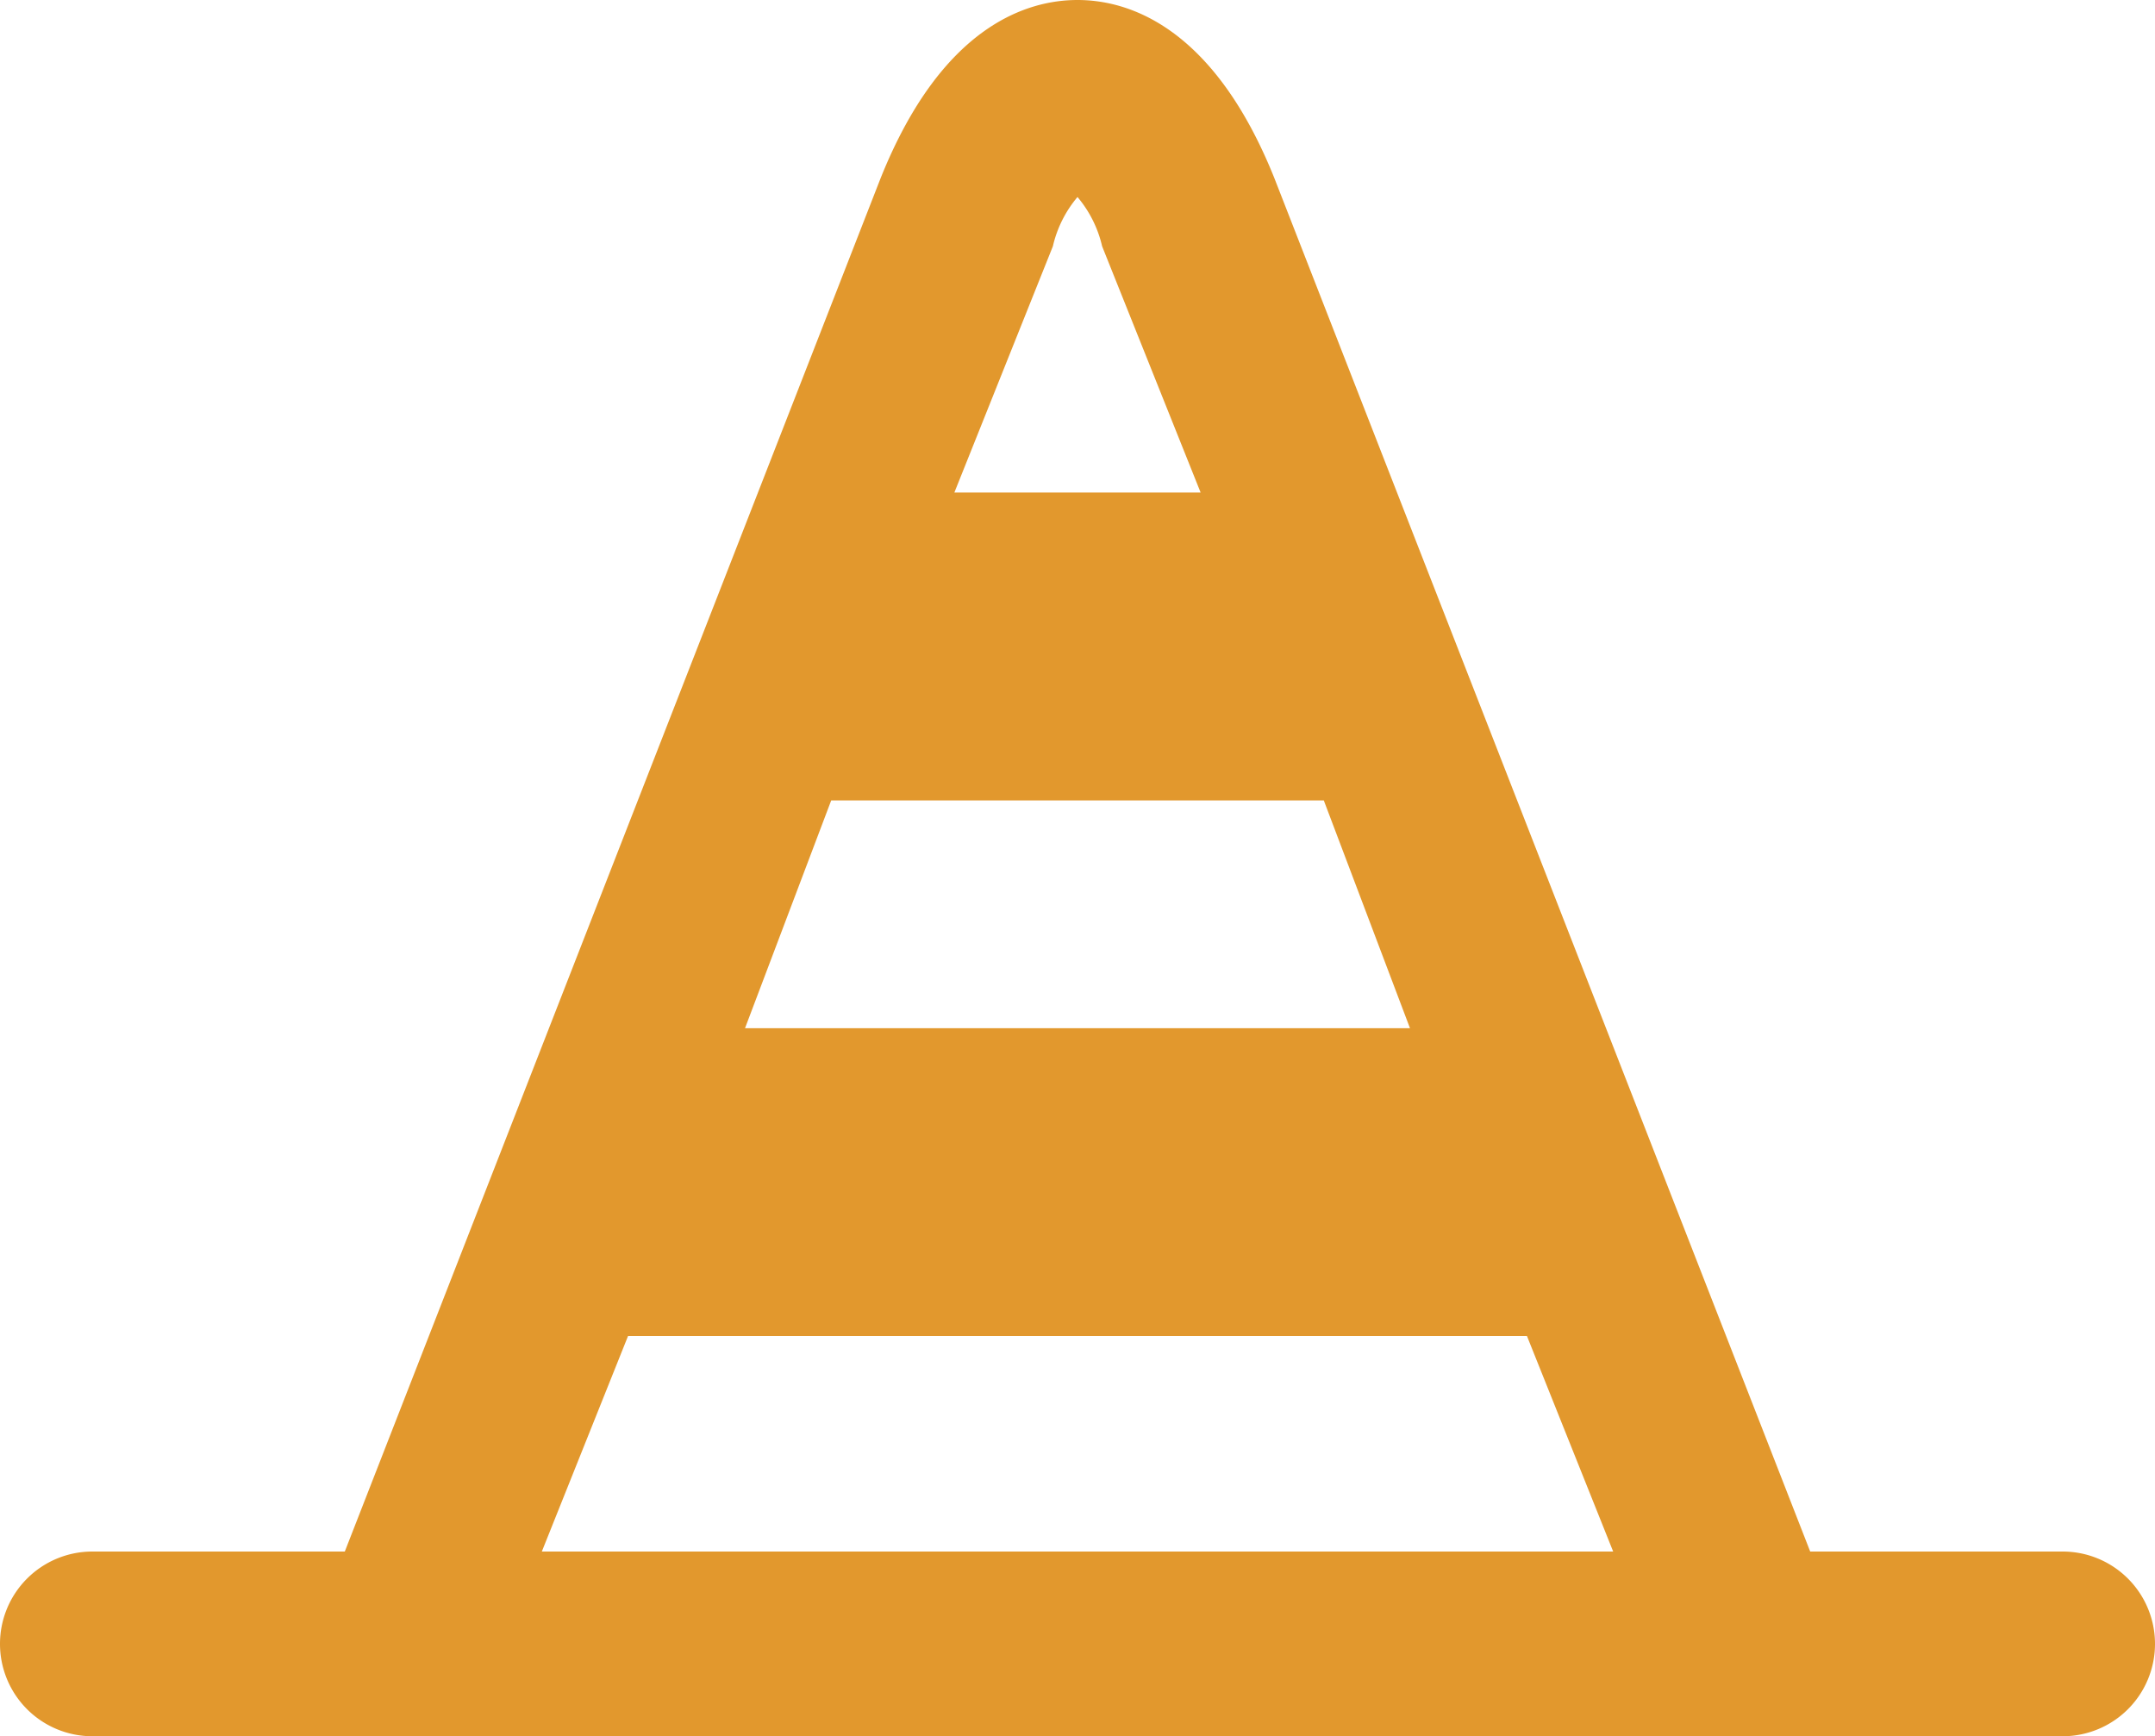 <svg xmlns="http://www.w3.org/2000/svg" width="35" height="28.2" viewBox="0 0 35 28.2"><defs><style>.cls-1{fill:#e2982d;}</style></defs><title>icon-travaux-orange_1</title><g id="Calque_2" data-name="Calque 2"><g id="Calque_1-2" data-name="Calque 1"><path class="cls-1" d="M33.5,25.2H29.4L20.7,2.9C19.7.4,18.3,0,17.5,0s-2.2.4-3.2,2.9L5.6,25.2H1.5A1.5,1.5,0,0,0,0,26.7a1.5,1.5,0,0,0,1.5,1.5h32A1.5,1.5,0,0,0,35,26.7,1.5,1.5,0,0,0,33.5,25.2ZM22.9,16.7H12.1L13.5,13h8ZM17.1,4a1.9,1.9,0,0,1,.4-.8,1.9,1.9,0,0,1,.4.8l1.6,4h-4ZM10.2,21.7H24.8l1.4,3.5H8.8Z"/></g></g></svg>